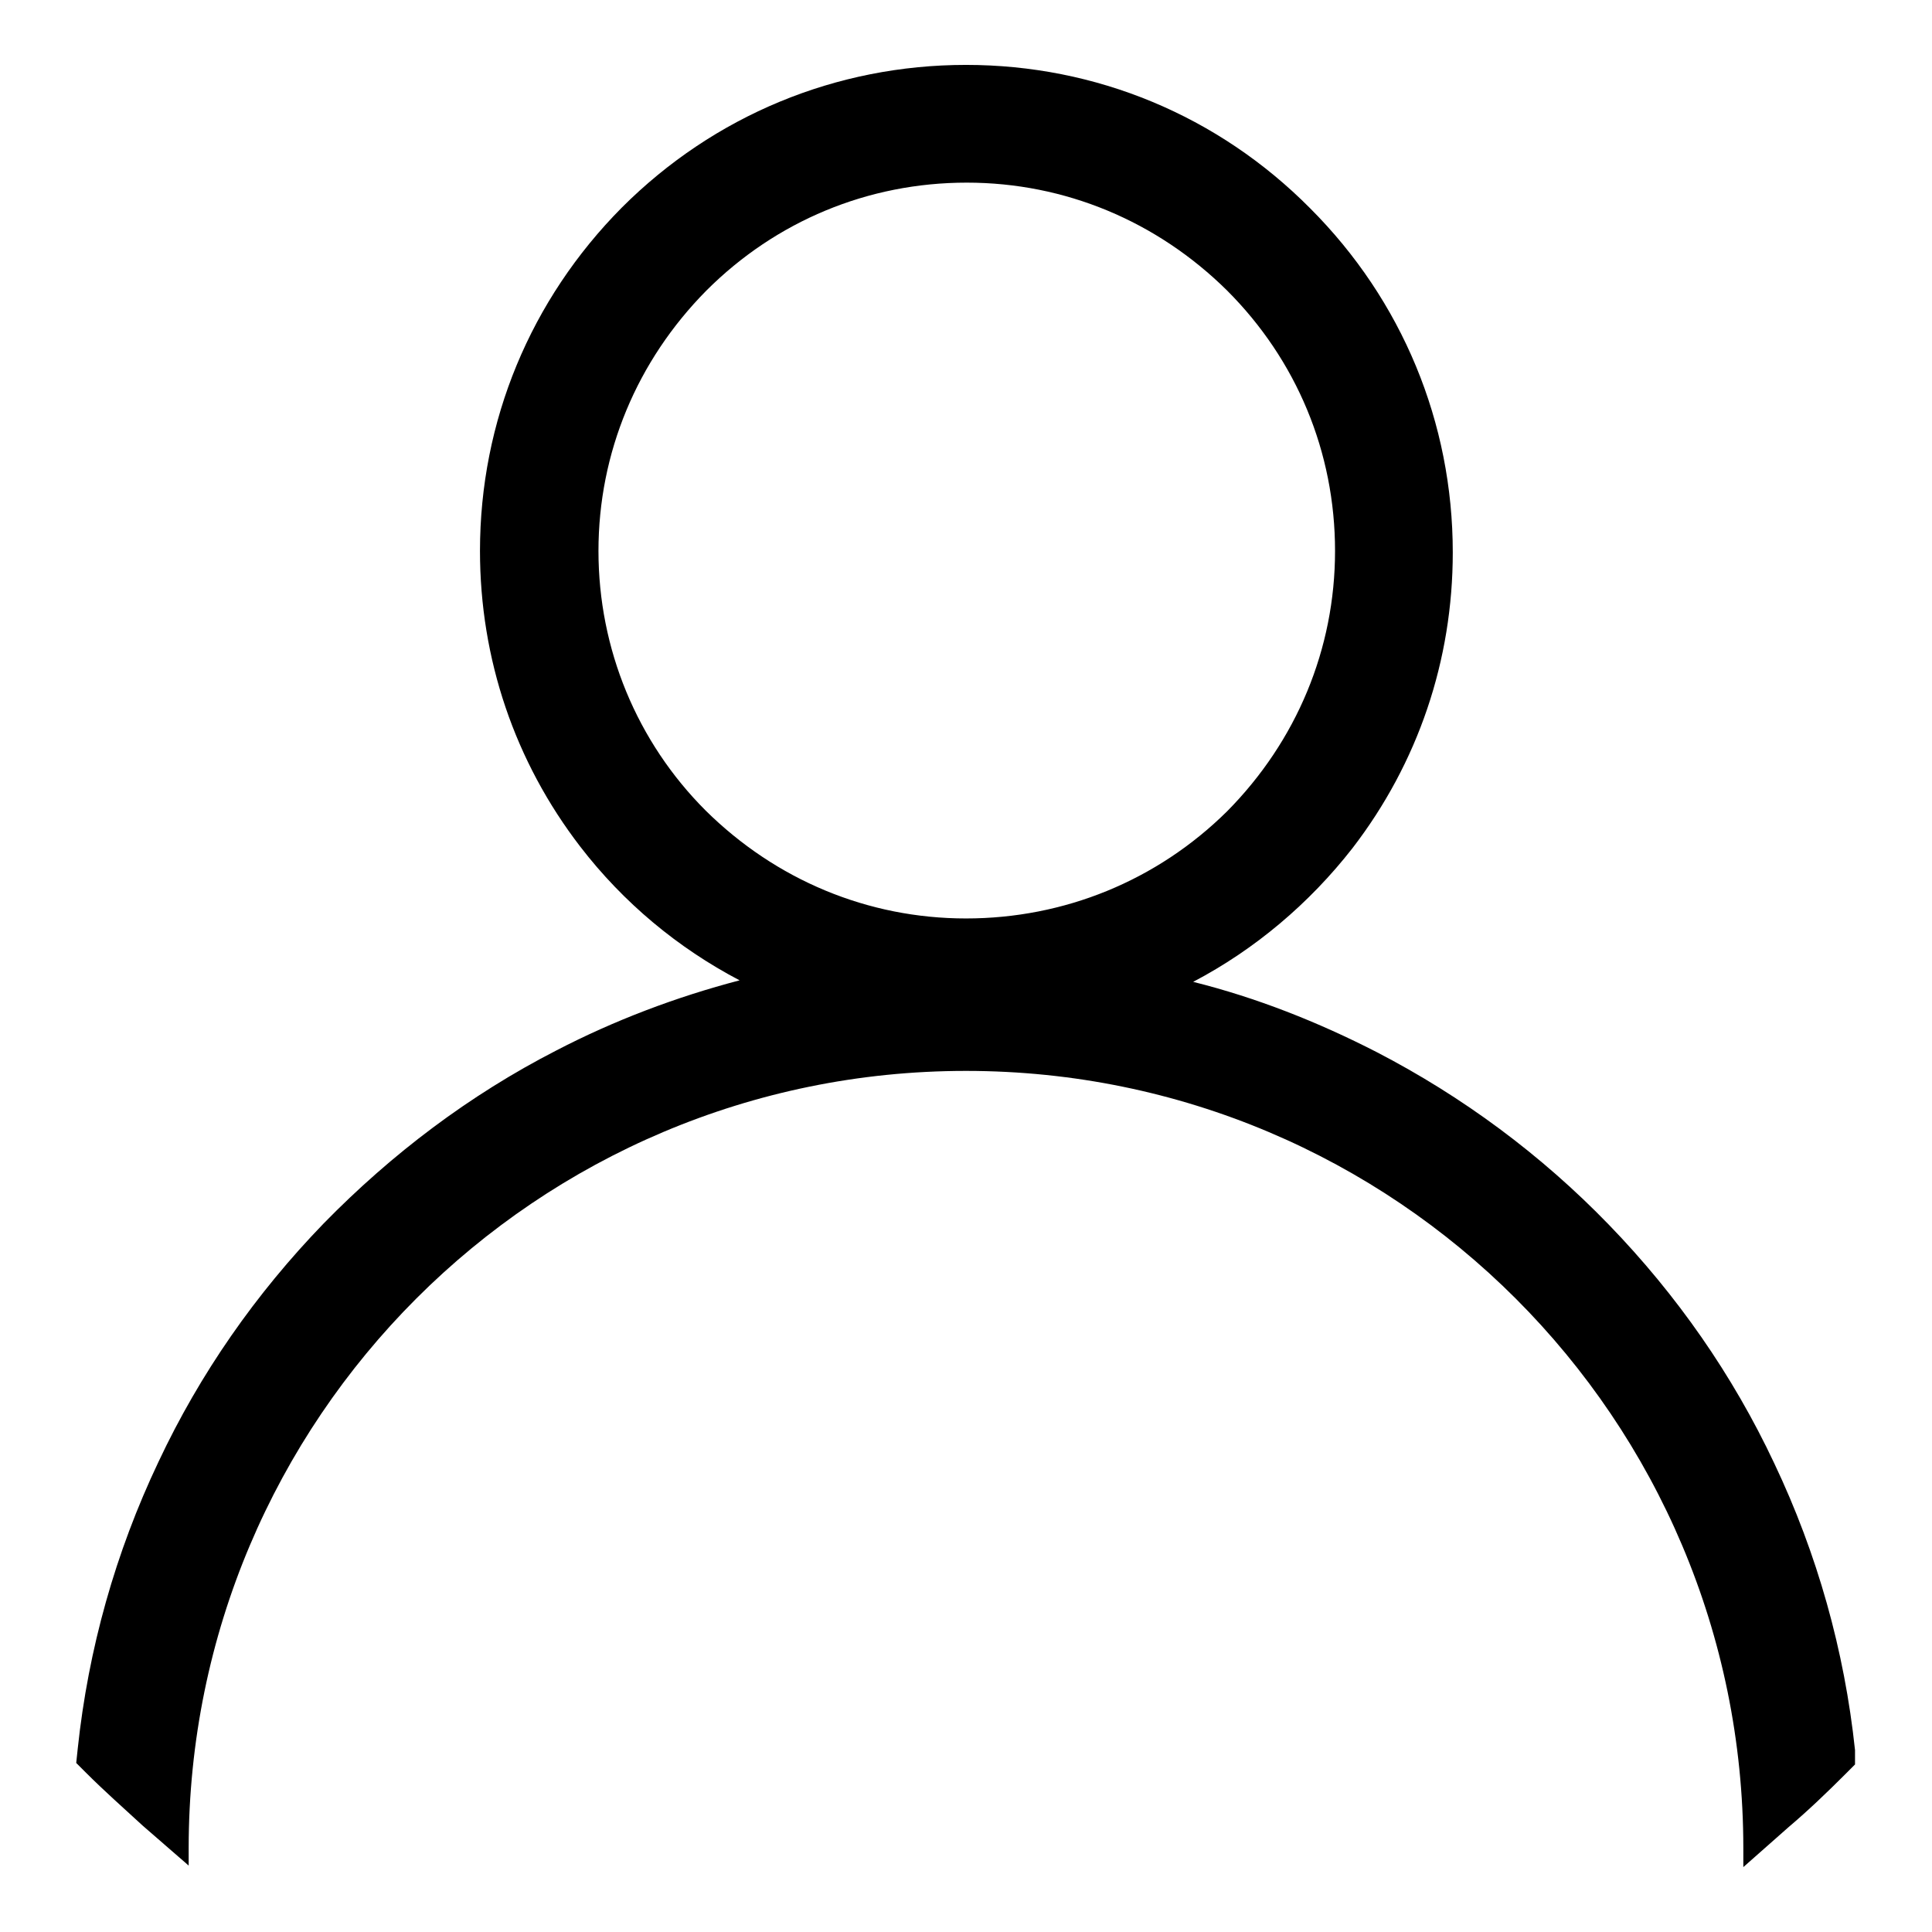 <?xml version="1.0" encoding="utf-8"?>
<!-- Svg Vector Icons : http://www.onlinewebfonts.com/icon -->
<!DOCTYPE svg PUBLIC "-//W3C//DTD SVG 1.1//EN" "http://www.w3.org/Graphics/SVG/1.1/DTD/svg11.dtd">
<svg version="1.1" xmlns="http://www.w3.org/2000/svg" xmlns:xlink="http://www.w3.org/1999/xlink" x="0px" y="0px" viewBox="0 0 256 256" enable-background="new 0 0 256 256" xml:space="preserve">
<g><g><path fill="#000000" d="M245.8,231.9c-1.4-13.2-5-26-10.7-38c-5.5-11.7-12.9-22.3-21.9-31.6c-9-9.3-19.4-17-30.8-22.9c-7.8-4-15.9-7.2-24.3-9.3c8.2-4.3,15.4-10.4,21.1-17.7c8.7-11.3,13.3-24.9,13.3-39.2c0-17.2-6.7-33.4-18.9-45.6C161.4,15.3,145.2,8.6,128,8.6c-17.2,0-33.4,6.7-45.6,18.9C70.3,39.7,63.6,55.8,63.6,73c0,14.3,4.6,27.9,13.3,39.2c5.7,7.4,12.9,13.4,21.1,17.7c-8.4,2.2-16.6,5.3-24.3,9.3c-11.5,5.9-21.8,13.7-30.8,22.9c-9,9.3-16.4,19.9-21.9,31.6c-5.7,12-9.3,24.8-10.7,38l-0.2,1.9l1.3,1.3c2.4,2.4,5,4.7,7.5,7l6.1,5.3L25,246c0-0.4,0-0.7,0-1.1c0-56.9,46.1-103,103-103c56.9,0,103,46.1,103,103c0,0.8,0,1.6,0,2.5l6-5.3c2.6-2.2,5.1-4.6,7.5-7l1.3-1.3L245.8,231.9z M128,121.7c-13,0-25.2-5.1-34.5-14.3C84.4,98.3,79.3,86,79.3,73c0-13,5.1-25.2,14.3-34.5c9.2-9.2,21.4-14.3,34.5-14.3c13,0,25.2,5.1,34.5,14.3c9.2,9.2,14.3,21.4,14.3,34.5c0,13-5.1,25.2-14.3,34.5C153.3,116.7,141,121.7,128,121.7z"/></g></g>
</svg>